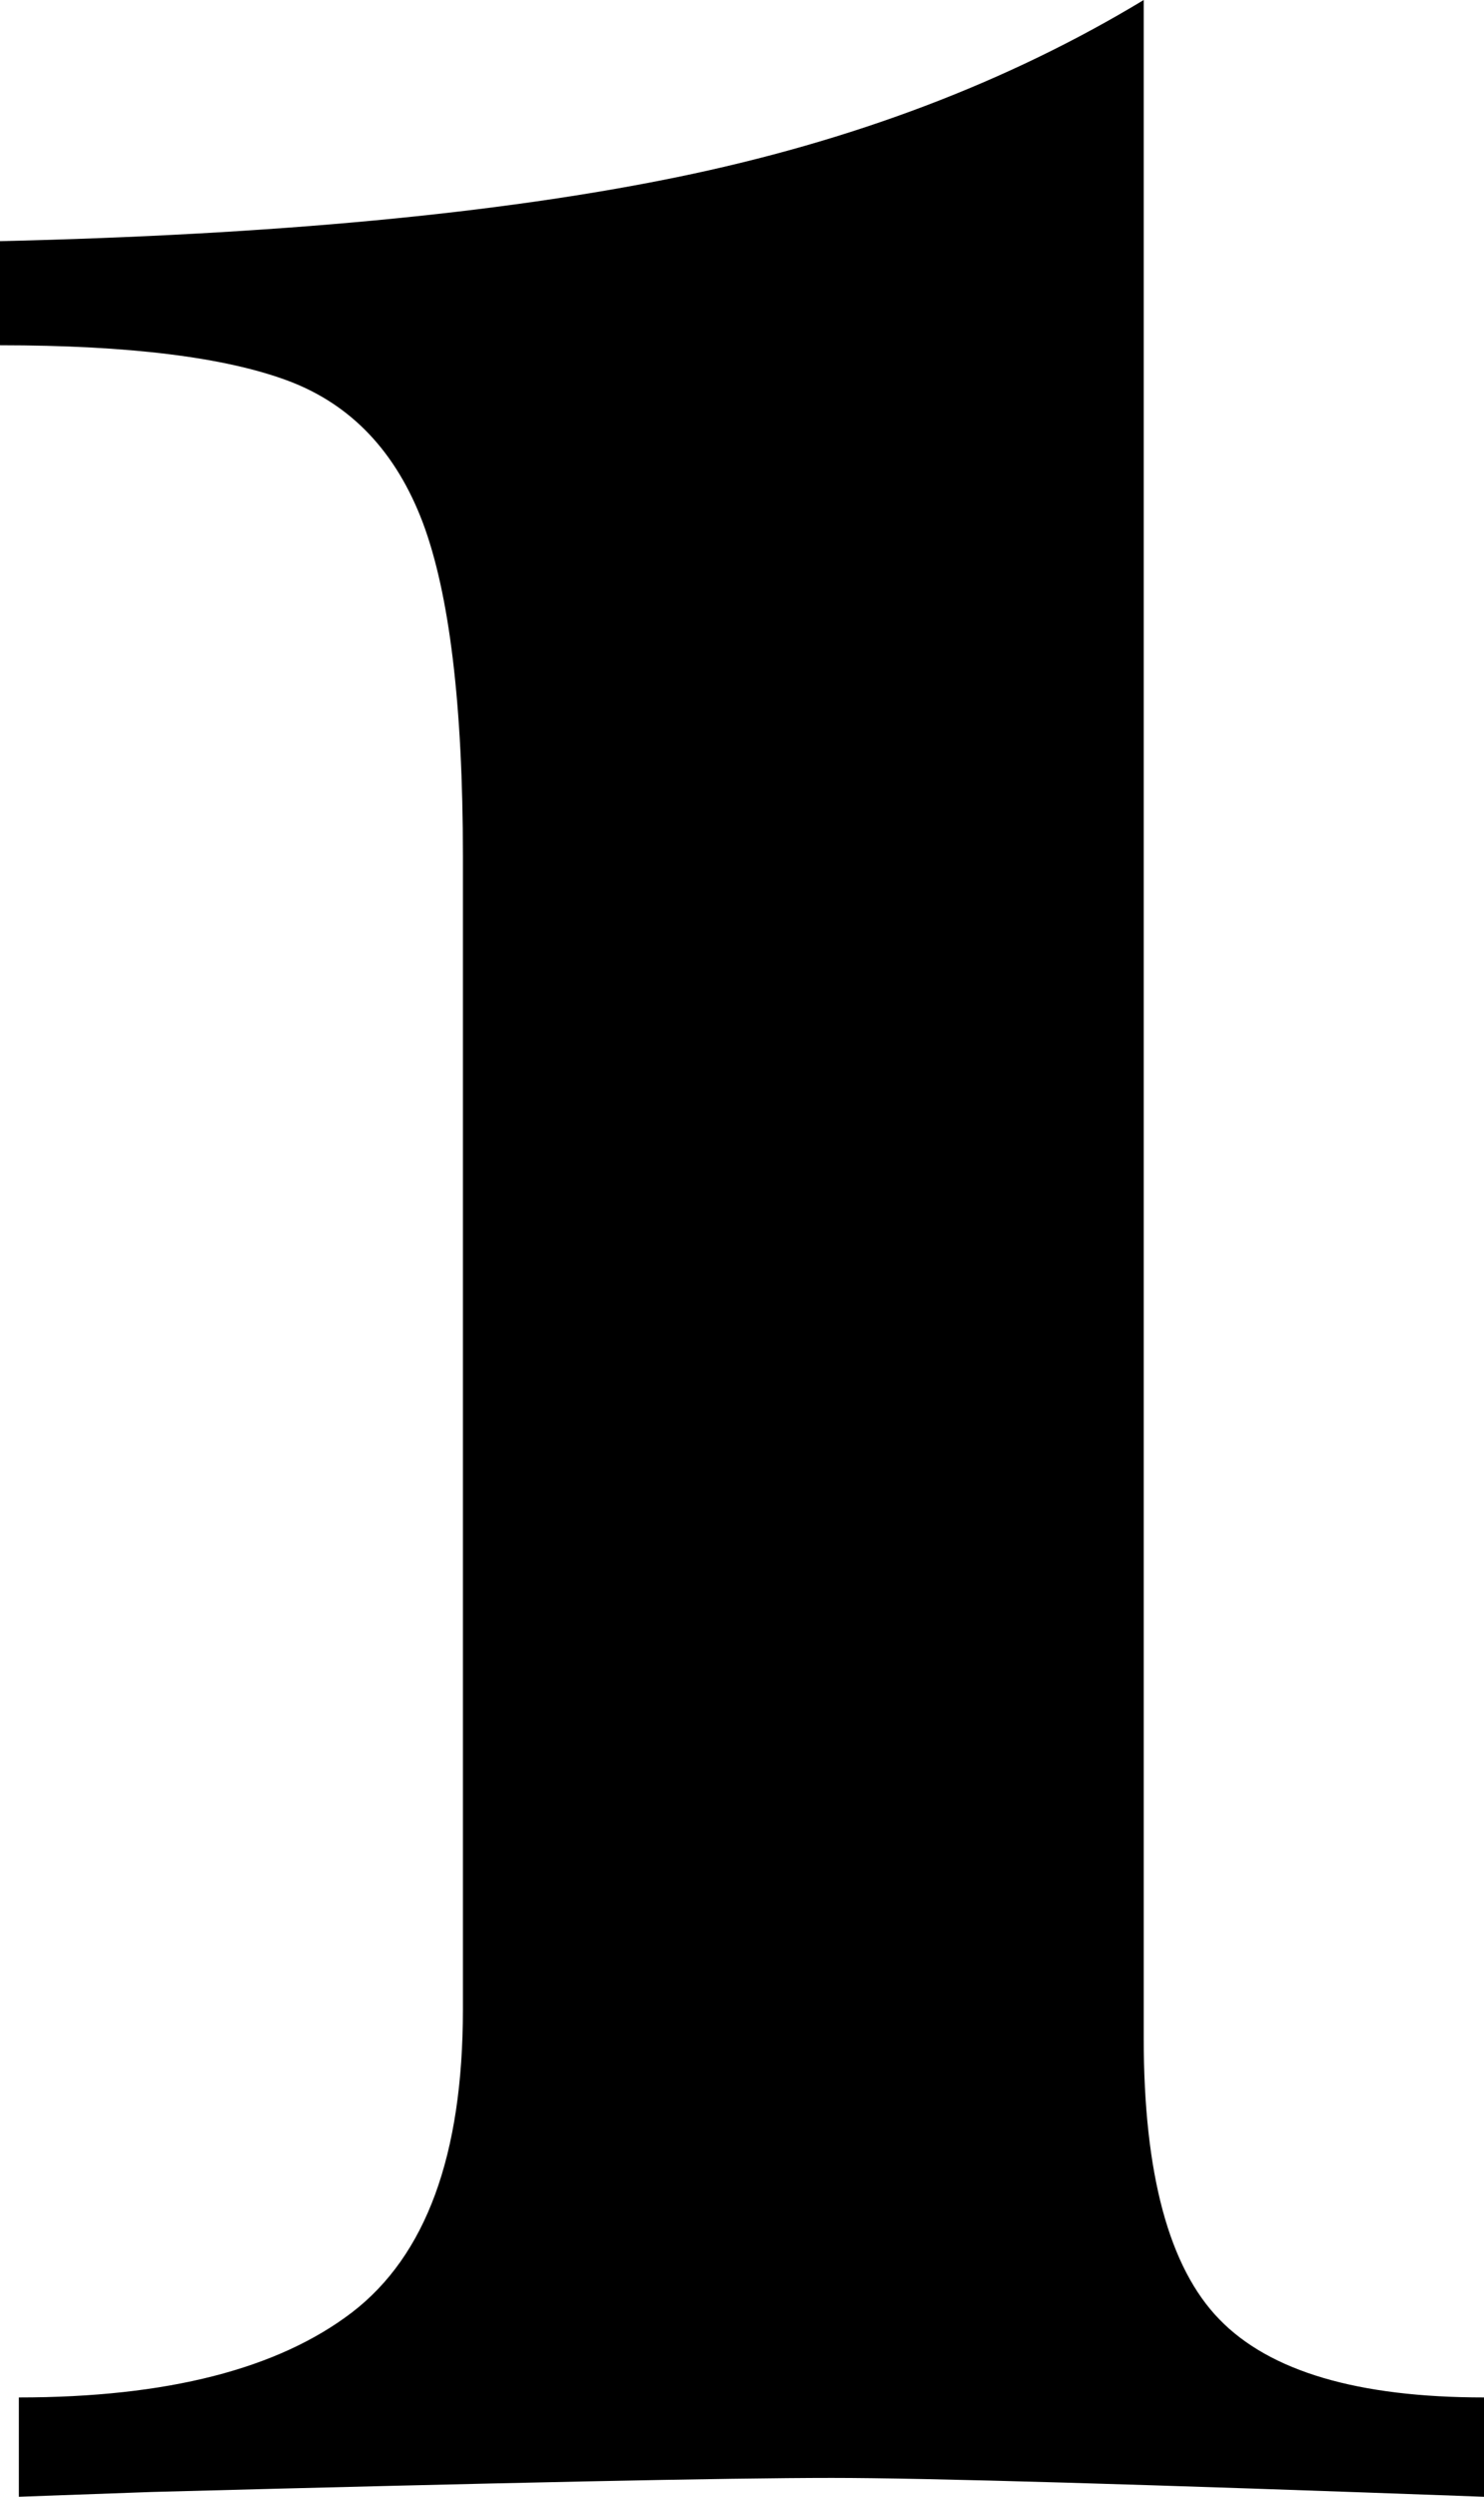 <svg xmlns="http://www.w3.org/2000/svg" id="Layer_2" viewBox="0 0 55.91 94.01"><g id="Layer_1-2"><path d="M43.09,76.74c0,5.11,.95,8.64,2.85,10.59,1.9,1.96,5.22,2.94,9.97,2.94v3.74c-12.82-.47-21.01-.71-24.57-.71-3.92,0-12.46,.18-25.64,.53l-4.99,.18v-3.74c5.58,0,9.76-1.07,12.55-3.2,2.79-2.14,4.18-5.93,4.18-11.4V32.23c0-5.7-.51-9.88-1.51-12.55-1.01-2.67-2.7-4.45-5.07-5.34-2.38-.89-6-1.34-10.86-1.34v-3.92c10.33-.24,18.81-1.04,25.46-2.4,6.65-1.36,12.52-3.59,17.63-6.68V76.74Z"></path></g></svg>